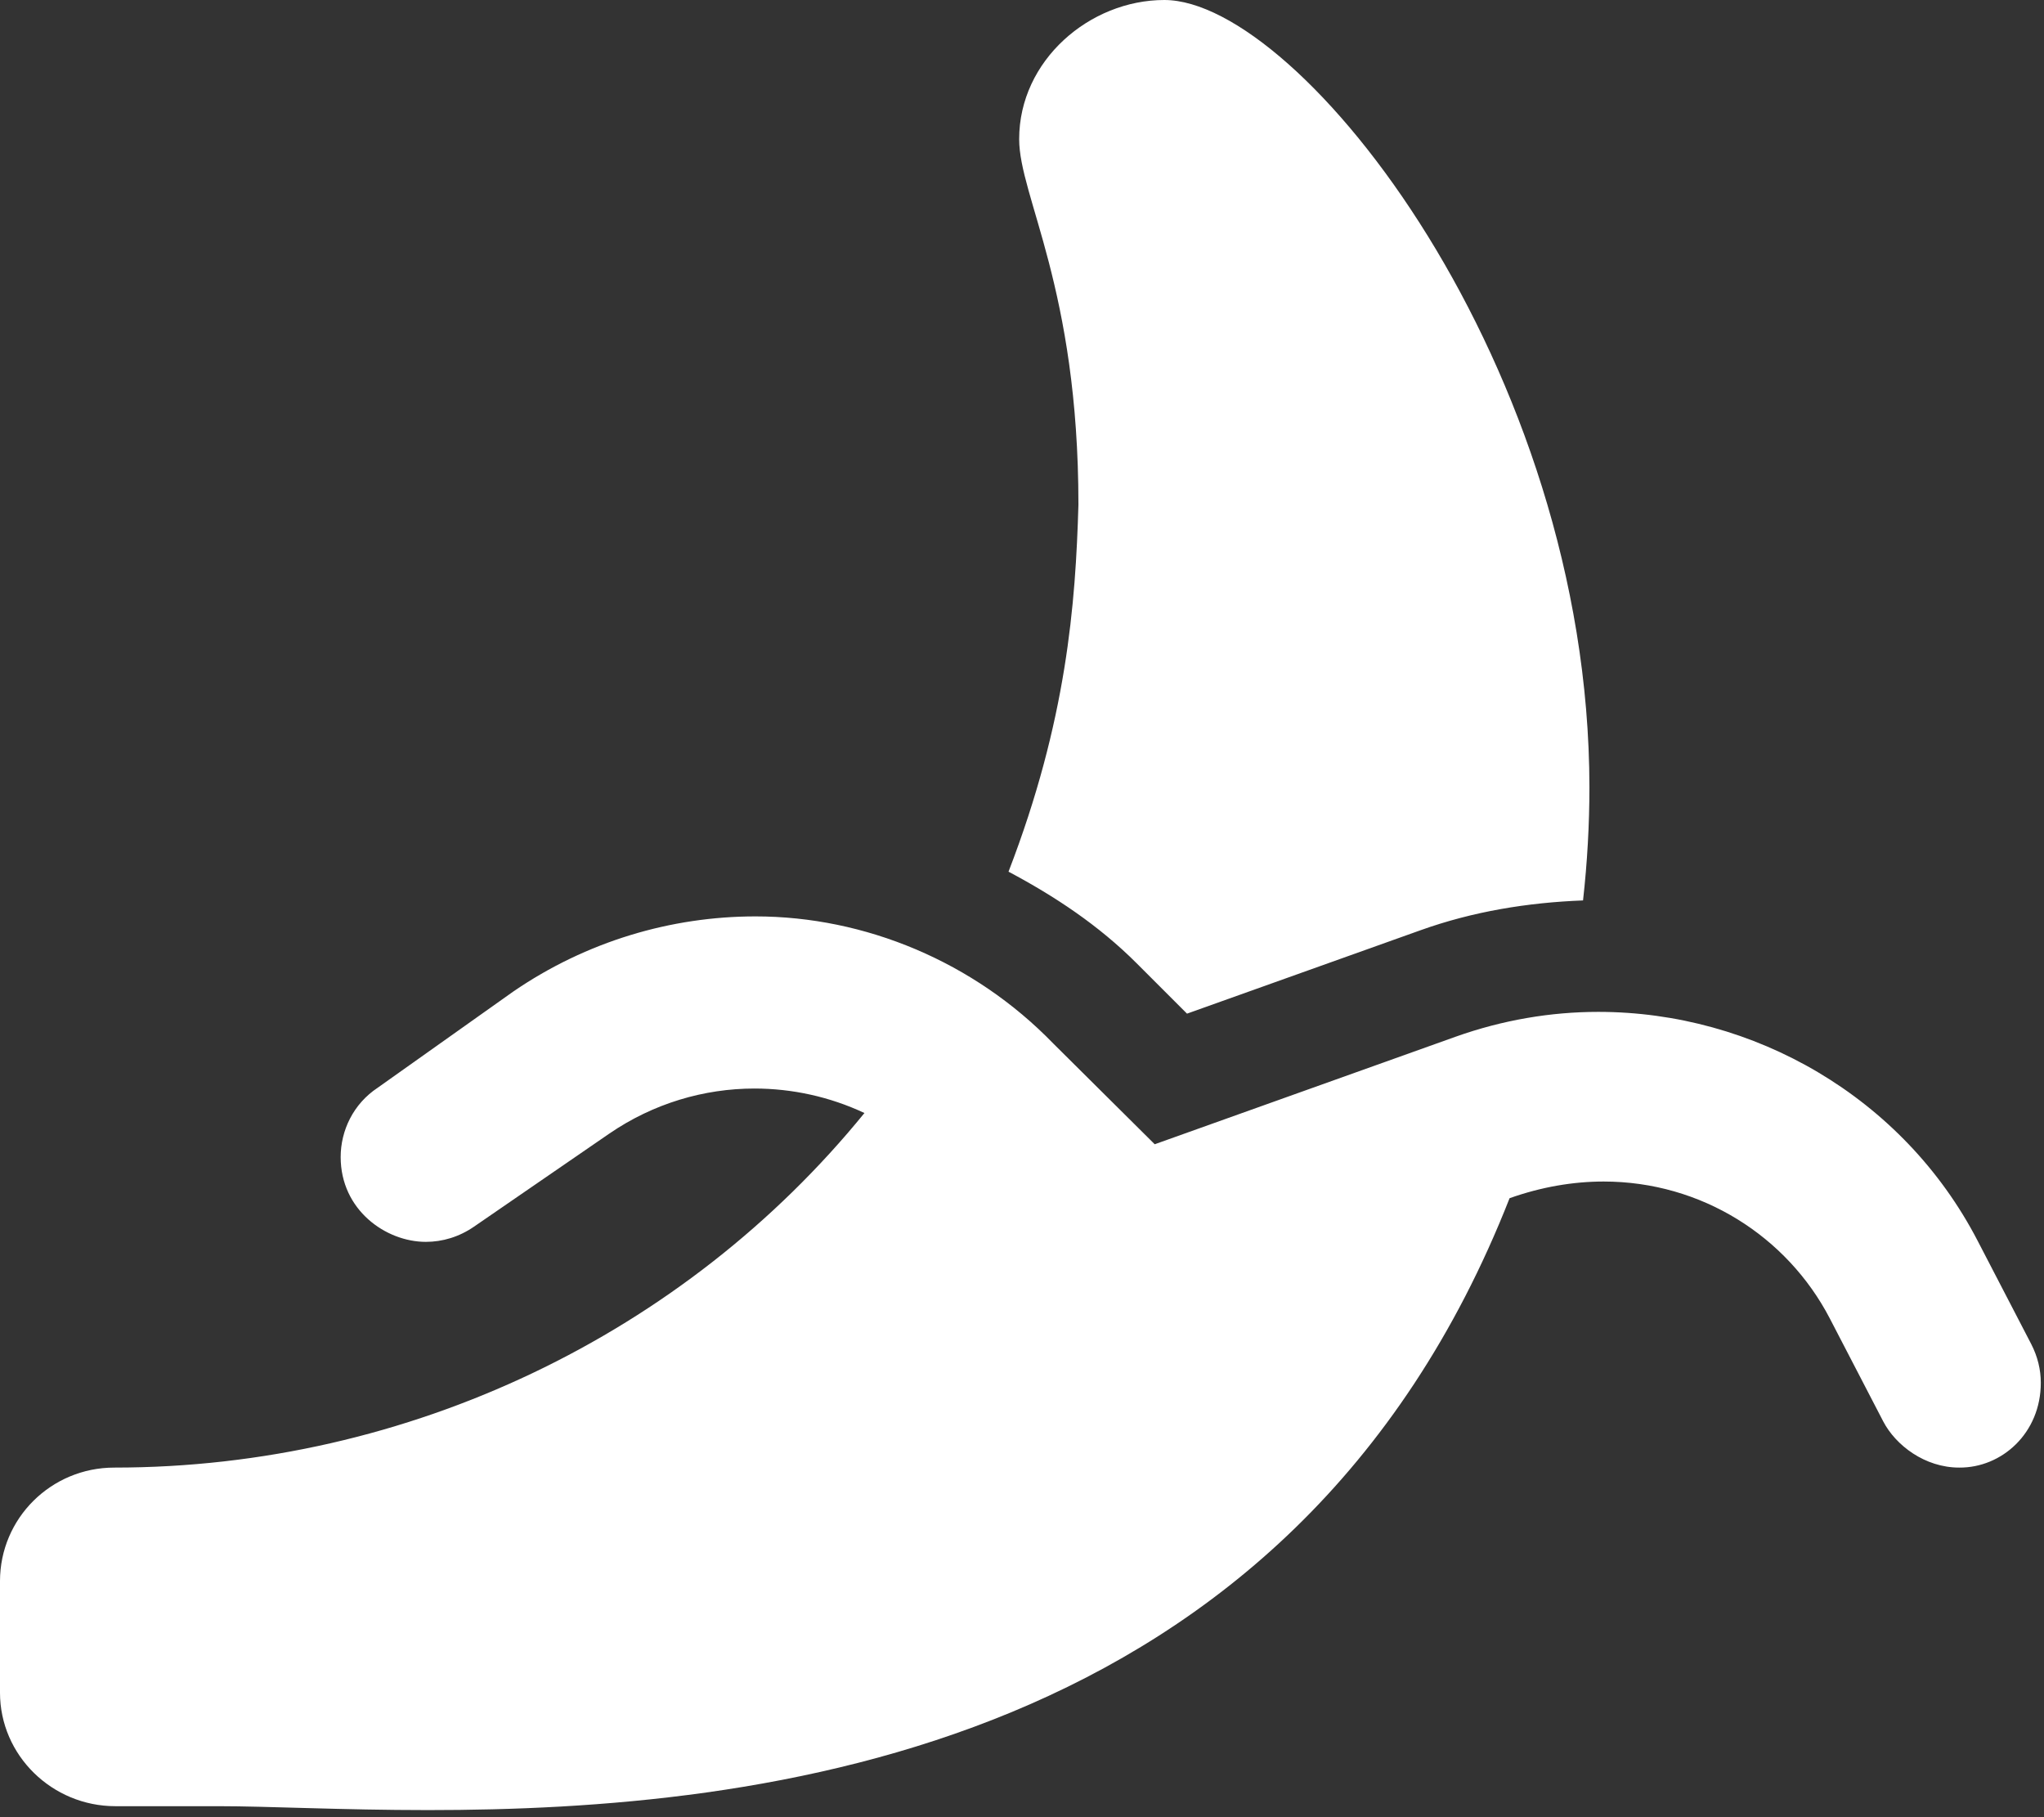 <?xml version="1.0" encoding="UTF-8"?>
<svg xmlns="http://www.w3.org/2000/svg" xmlns:xlink="http://www.w3.org/1999/xlink" version="1.1" id="Ebene_1" x="0px" y="0px" viewBox="0 0 576 512" style="enable-background:new 0 0 576 512;" xml:space="preserve">
<rect x="0" y="0" width="576" height="512" fill="#333333" stroke="none"/>
<style type="text/css">
	.st0{fill:#FFFFFF;}
</style>
<path class="st0" d="M284.2,245.6c13,6.9,25.4,15.1,36.1,25.8l14.2,14.2l65.8-23.5c14.8-5.3,30.2-7.8,45.8-8.4  c1.2-10.7,1.8-21.4,1.8-31.9C447.8,103.4,366.5,0,328.1,0c-21,0-40.9,17-40.9,39.2c0,16.2,16.7,41.9,16.7,103  C303.1,170.1,300.6,203.1,284.2,245.6z M575.1,389.6c0-3.7-0.9-7.4-2.7-10.9l-15.1-29.1c-21-40.5-63.1-64.5-106.9-64.5  c-13.4,0-27,2.3-40.2,7l-84.8,30.3l-28.6-28.4c-22.3-23-53-35.8-83.9-35.8c-23.7,0-47.6,7-68.3,21.2l-38.2,27.1  C99.6,311,96,318.5,96,326c0,14.9,12.7,23.9,24,23.9c4.7,0,9.4-1.4,13.6-4.3l38.1-26.2c12.4-8.5,26.7-12.7,40.9-12.7  c10.6,0,21.2,2.3,31,6.9c-50.6,62.2-128.3,99.9-211.4,99.9c-17.8,0-32.2,14.3-32.2,32v31.4c0,17.7,14.7,32,32.5,32l29,0  c14.1,0,34.7,1.1,59.1,1.1c93.5,0,243.4-16.1,304.8-172.4c9-3.2,18-4.7,26.5-4.7c27.6,0,51.7,15.5,63.7,38.5l15.1,29.1  c3.5,6.7,11.7,13,21.4,13C564.1,413.6,575.1,403.8,575.1,389.6z"></path>
</svg>
